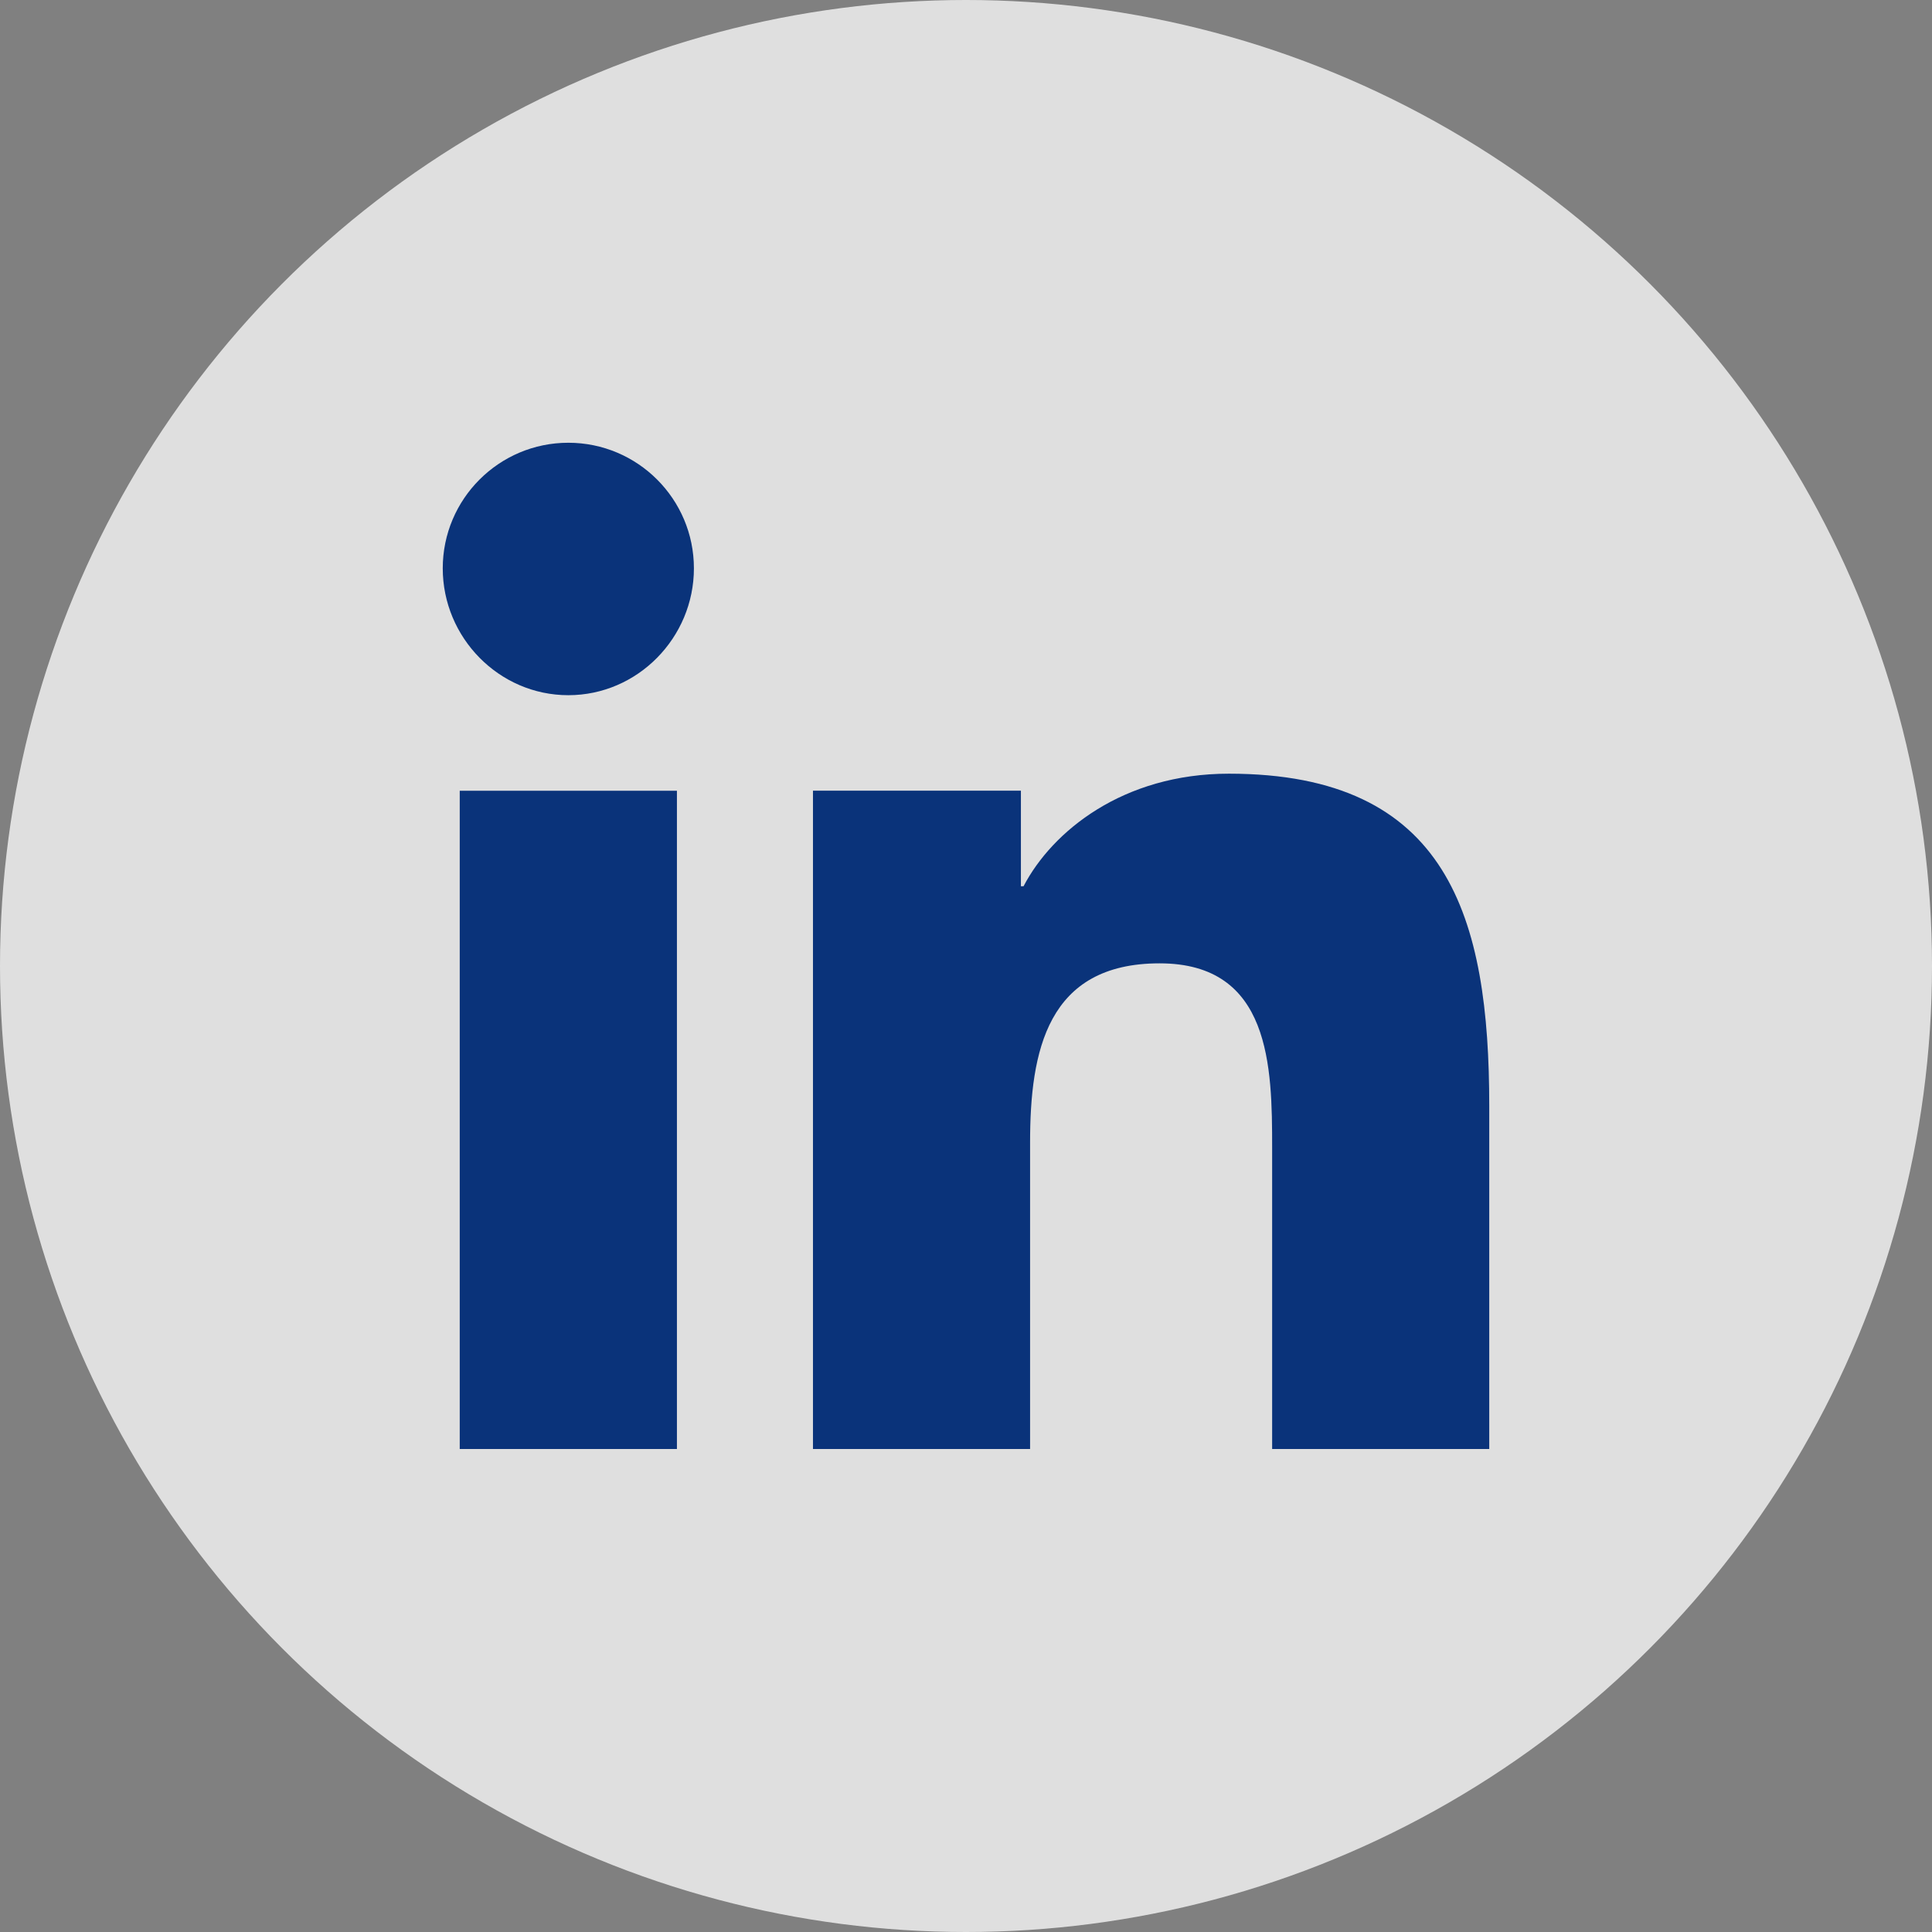 <svg width="24" height="24" viewBox="0 0 24 24" fill="none" xmlns="http://www.w3.org/2000/svg">
<rect x="0" y="0" width="24" height="24" fill="#808080" stroke="none"/>
<circle cx="12" cy="12" r="12" fill="white" fill-opacity="0.75"/>
<g clip-path="url(#clip0_1610_493)">
<path d="M18.5 18.5V13.739C18.5 11.399 17.996 9.611 15.266 9.611C13.95 9.611 13.072 10.326 12.715 11.009H12.682V9.822H10.099V18.5H12.796V14.194C12.796 13.056 13.008 11.967 14.405 11.967C15.786 11.967 15.803 13.251 15.803 14.259V18.484H18.5V18.5Z" fill="#0A337A"/>
<path d="M5.711 9.823H8.409V18.5H5.711V9.823Z" fill="#0A337A"/>
<path d="M7.06 5.5C6.199 5.5 5.5 6.199 5.5 7.06C5.5 7.921 6.199 8.636 7.06 8.636C7.921 8.636 8.62 7.921 8.62 7.06C8.62 6.199 7.921 5.5 7.06 5.5Z" fill="#0A337A"/>
</g>
<defs>
<clipPath id="clip0_1610_493">
<rect width="14" height="14" fill="white" transform="translate(5 4)"/>
</clipPath>
</defs>
</svg>
